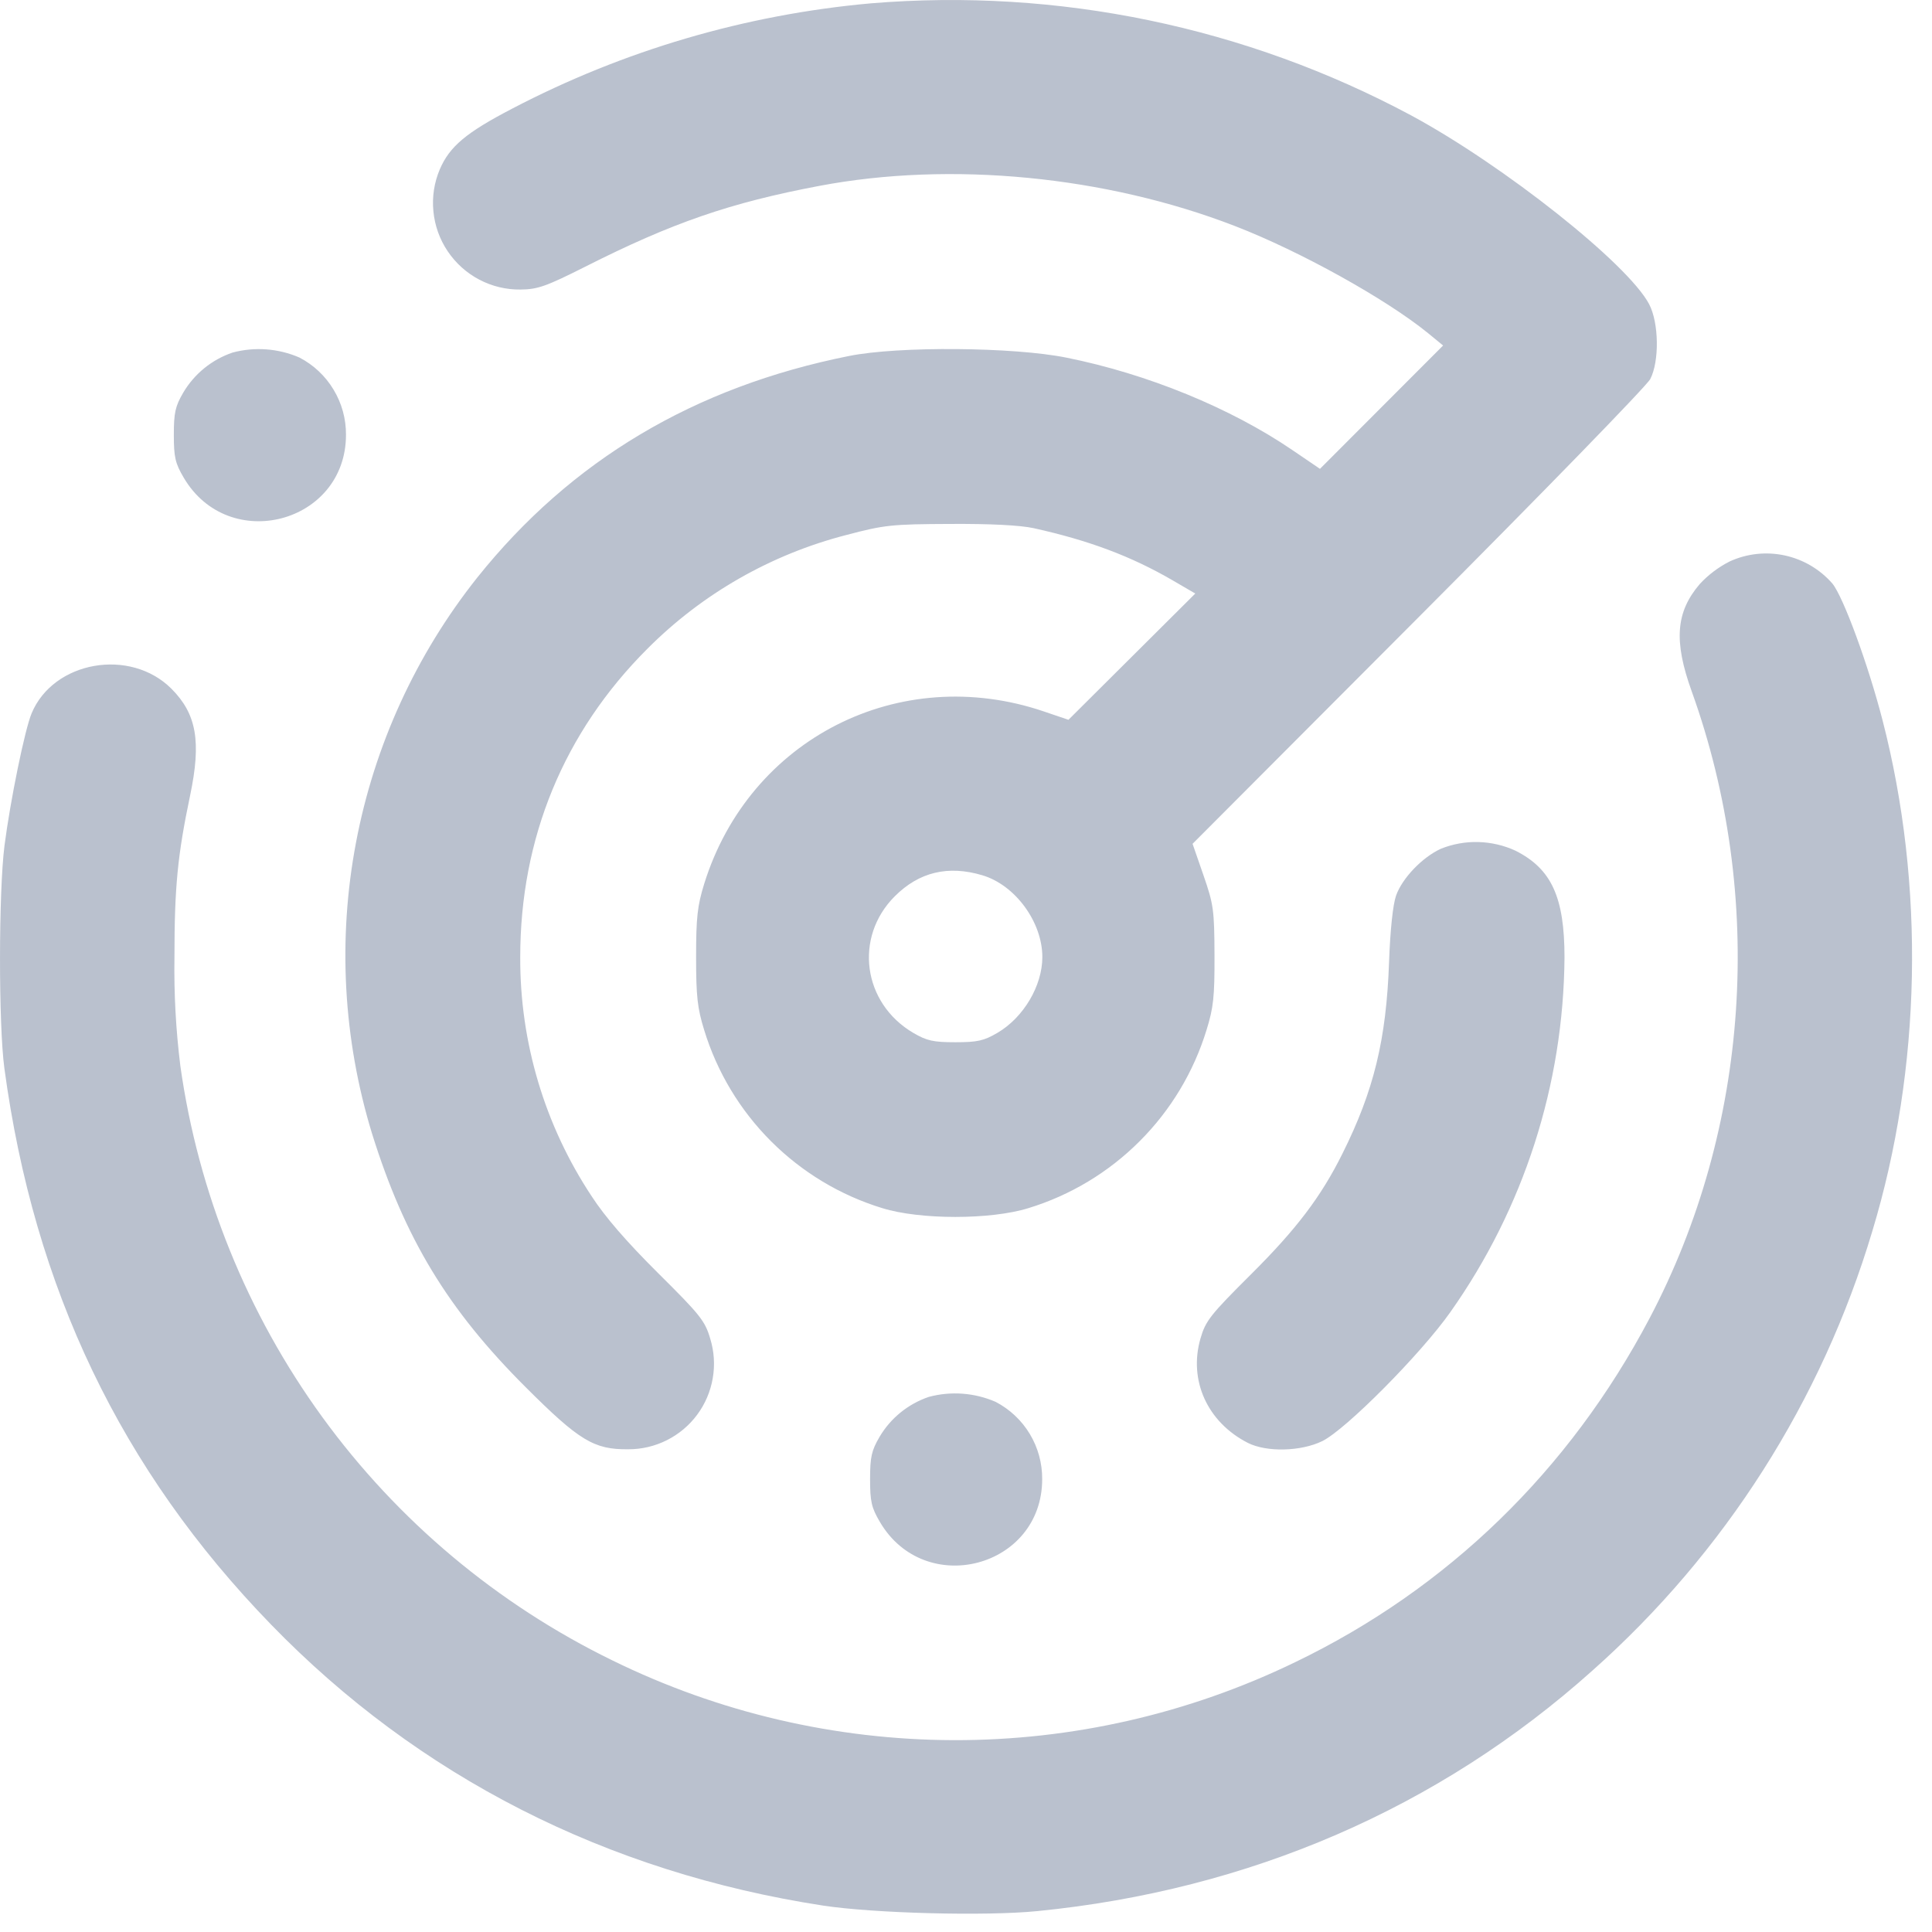 <svg width="37" height="37" viewBox="0 0 37 37" fill="none" xmlns="http://www.w3.org/2000/svg">
<path fill-rule="evenodd" clip-rule="evenodd" d="M16.677 0.064C14.277 0.279 11.942 0.965 9.806 2.082C8.926 2.54 8.611 2.805 8.423 3.242C8.315 3.496 8.273 3.772 8.3 4.046C8.326 4.32 8.42 4.584 8.574 4.812C8.728 5.041 8.936 5.228 9.18 5.356C9.424 5.484 9.695 5.549 9.971 5.545C10.297 5.542 10.461 5.484 11.209 5.107C12.877 4.264 13.986 3.882 15.696 3.559C18.207 3.084 21.174 3.37 23.651 4.329C24.896 4.81 26.544 5.725 27.351 6.382L27.637 6.617L25.279 8.979L24.747 8.617C23.564 7.812 21.974 7.16 20.422 6.849C19.411 6.645 17.207 6.627 16.262 6.817C13.297 7.409 10.936 8.815 9.141 11.06C7.966 12.538 7.169 14.28 6.818 16.135C6.466 17.989 6.572 19.902 7.124 21.707C7.751 23.717 8.572 25.074 10.066 26.565C11.094 27.592 11.376 27.762 12.029 27.755C12.286 27.757 12.54 27.697 12.77 27.582C12.999 27.467 13.199 27.3 13.352 27.093C13.505 26.887 13.607 26.647 13.65 26.394C13.694 26.141 13.677 25.881 13.601 25.635C13.502 25.297 13.411 25.182 12.601 24.379C11.996 23.777 11.589 23.307 11.331 22.91C10.432 21.553 9.956 19.959 9.963 18.33C9.963 16.052 10.797 14.025 12.396 12.427C13.448 11.37 14.766 10.617 16.211 10.245C16.942 10.052 17.078 10.039 18.196 10.034C18.969 10.029 19.538 10.059 19.796 10.115C20.856 10.35 21.661 10.652 22.457 11.114L22.891 11.367L20.462 13.785L19.991 13.625C17.227 12.687 14.351 14.145 13.486 16.927C13.356 17.347 13.331 17.572 13.331 18.327C13.331 19.082 13.356 19.307 13.486 19.727C13.732 20.531 14.172 21.262 14.766 21.856C15.361 22.451 16.092 22.891 16.896 23.137C17.619 23.362 18.973 23.362 19.696 23.137C20.5 22.891 21.231 22.451 21.825 21.856C22.42 21.262 22.859 20.531 23.106 19.727C23.239 19.299 23.262 19.092 23.259 18.294C23.256 17.425 23.241 17.319 23.047 16.76L22.839 16.16L27.161 11.827C29.538 9.444 31.538 7.389 31.604 7.26C31.781 6.92 31.771 6.18 31.582 5.824C31.176 5.052 28.797 3.167 27.029 2.212C23.858 0.513 20.263 -0.233 16.677 0.064ZM4.454 6.752C4.057 6.887 3.722 7.159 3.509 7.52C3.357 7.78 3.329 7.904 3.329 8.327C3.329 8.755 3.356 8.872 3.518 9.147C4.381 10.617 6.626 10.024 6.626 8.327C6.628 8.022 6.546 7.723 6.388 7.462C6.231 7.2 6.005 6.988 5.734 6.847C5.33 6.672 4.879 6.638 4.454 6.752ZM33.126 10.752C32.911 10.861 32.717 11.007 32.553 11.184C32.093 11.722 32.051 12.277 32.398 13.24C33.811 17.169 33.513 21.6 31.591 25.247C30.052 28.167 27.719 30.429 24.801 31.834C22.763 32.821 20.526 33.332 18.261 33.326C15.996 33.319 13.762 32.797 11.729 31.799C9.523 30.723 7.615 29.123 6.172 27.138C4.73 25.153 3.796 22.844 3.454 20.414C3.368 19.722 3.33 19.024 3.341 18.327C3.341 16.99 3.401 16.377 3.641 15.234C3.857 14.202 3.766 13.674 3.283 13.19C2.493 12.4 1.024 12.659 0.606 13.66C0.474 13.974 0.198 15.329 0.086 16.194C-0.027 17.085 -0.029 19.624 0.084 20.46C0.653 24.677 2.319 28.154 5.191 31.112C8.018 34.025 11.617 35.857 15.762 36.494C16.731 36.642 18.871 36.699 19.864 36.6C23.927 36.199 27.558 34.625 30.496 31.994C33.031 29.741 34.888 26.826 35.858 23.575C36.799 20.465 36.869 16.954 36.053 13.794C35.778 12.727 35.301 11.429 35.091 11.174C34.852 10.901 34.532 10.713 34.178 10.637C33.824 10.561 33.455 10.601 33.126 10.752ZM27.596 16.254C27.236 16.419 26.854 16.819 26.736 17.152C26.676 17.324 26.624 17.807 26.602 18.427C26.549 19.909 26.311 20.889 25.709 22.094C25.299 22.919 24.828 23.54 23.954 24.409C23.181 25.179 23.089 25.294 22.991 25.632C22.759 26.434 23.121 27.235 23.896 27.632C24.254 27.814 24.914 27.799 25.323 27.599C25.773 27.379 27.214 25.927 27.777 25.127C29.182 23.139 29.944 20.769 29.962 18.335C29.962 17.184 29.714 16.64 29.024 16.292C28.801 16.189 28.559 16.133 28.314 16.126C28.068 16.119 27.824 16.163 27.596 16.254ZM18.812 16.762C19.442 16.949 19.962 17.657 19.962 18.329C19.962 18.879 19.602 19.487 19.102 19.78C18.843 19.932 18.719 19.96 18.296 19.96C17.872 19.96 17.749 19.932 17.489 19.78C16.521 19.21 16.351 17.95 17.136 17.165C17.601 16.7 18.156 16.567 18.812 16.762ZM17.788 26.752C17.391 26.887 17.055 27.159 16.843 27.52C16.691 27.78 16.663 27.904 16.663 28.327C16.663 28.755 16.689 28.872 16.851 29.147C17.714 30.617 19.959 30.024 19.959 28.327C19.961 28.022 19.879 27.723 19.722 27.462C19.564 27.2 19.338 26.988 19.067 26.847C18.664 26.672 18.213 26.638 17.788 26.752Z" fill="#BAC1CE"/>
</svg>
